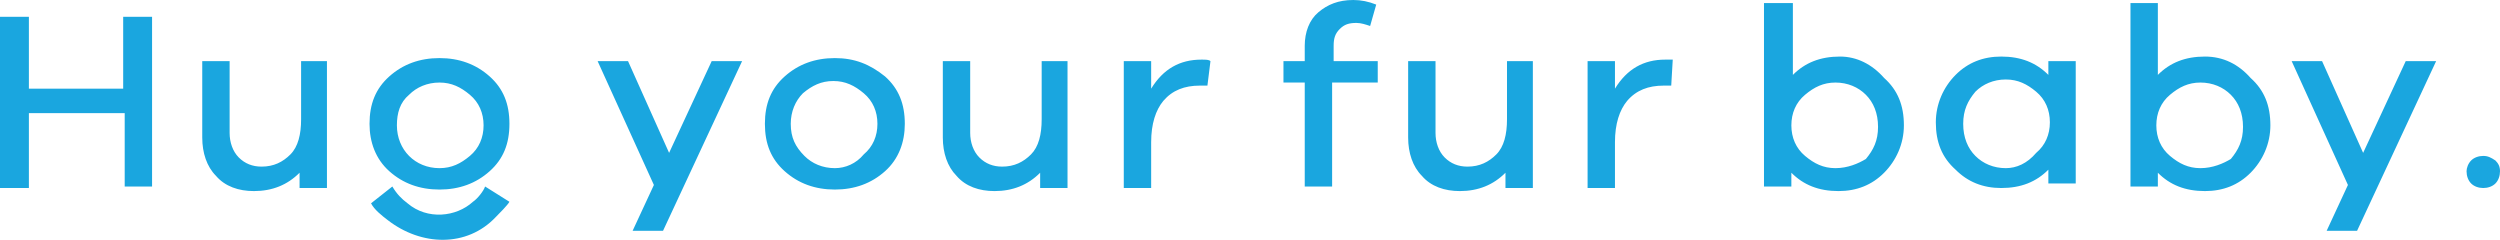 <?xml version="1.0" encoding="UTF-8"?>
<svg xmlns="http://www.w3.org/2000/svg" width="250" height="24" viewBox="0 0 250 24" fill="none">
  <g clip-path="url(#clip0_87_24)">
    <path fill-rule="evenodd" clip-rule="evenodd" d="M248.327 15.592C247.871 15.592 247.415 15.745 247.111 16.051C246.807 16.357 246.655 16.815 246.655 17.121C246.655 17.58 246.807 18.038 247.111 18.344C247.415 18.65 247.871 18.802 248.327 18.802C248.783 18.802 249.24 18.65 249.544 18.344C249.848 18.038 250 17.58 250 17.121C250 16.662 249.848 16.357 249.544 16.051C249.088 15.745 248.783 15.592 248.327 15.592ZM48.51 18.65C48.358 19.108 47.749 19.873 47.293 20.178C45.62 21.707 42.731 22.013 40.754 20.331C40.146 19.873 39.69 19.414 39.234 18.65L37.105 20.331C37.409 20.943 38.169 21.554 38.777 22.013C42.123 24.611 46.685 24.764 49.574 21.707C49.878 21.401 50.791 20.484 50.943 20.178L48.51 18.65ZM43.948 5.809C45.925 5.809 47.597 6.42 48.966 7.643C50.335 8.866 50.943 10.395 50.943 12.382C50.943 14.369 50.335 15.898 48.966 17.121C47.597 18.344 45.925 18.955 43.948 18.955C41.971 18.955 40.298 18.344 38.929 17.121C37.561 15.898 36.953 14.217 36.953 12.382C36.953 10.395 37.561 8.866 38.929 7.643C40.298 6.42 41.971 5.809 43.948 5.809ZM43.948 16.815C45.164 16.815 46.077 16.357 46.989 15.592C47.901 14.828 48.358 13.758 48.358 12.535C48.358 11.312 47.901 10.242 46.989 9.478C46.077 8.713 45.164 8.255 43.948 8.255C42.731 8.255 41.667 8.713 40.906 9.478C39.994 10.242 39.69 11.312 39.69 12.535C39.69 13.758 40.146 14.828 40.906 15.592C41.667 16.357 42.731 16.815 43.948 16.815ZM83.485 5.809C81.508 5.809 79.836 6.42 78.467 7.643C77.099 8.866 76.49 10.395 76.49 12.382C76.49 14.369 77.099 15.898 78.467 17.121C79.836 18.344 81.508 18.955 83.485 18.955C85.462 18.955 87.135 18.344 88.504 17.121C89.872 15.898 90.481 14.217 90.481 12.382C90.481 10.395 89.872 8.866 88.504 7.643C86.983 6.42 85.462 5.809 83.485 5.809ZM83.485 16.815C82.269 16.815 81.204 16.357 80.444 15.592C79.532 14.675 79.075 13.758 79.075 12.382C79.075 11.159 79.532 10.089 80.292 9.325C81.204 8.561 82.117 8.102 83.333 8.102C84.55 8.102 85.462 8.561 86.375 9.325C87.287 10.089 87.743 11.159 87.743 12.382C87.743 13.605 87.287 14.675 86.375 15.44C85.614 16.357 84.55 16.815 83.485 16.815ZM15.207 1.682H12.318V8.866H2.889V1.682H0V18.802H2.889V11.312H12.47V18.65H15.207V1.682ZM32.847 6.115H30.11V11.924C30.11 13.452 29.805 14.675 29.045 15.44C28.285 16.204 27.372 16.662 26.156 16.662C25.243 16.662 24.483 16.357 23.875 15.745C23.266 15.134 22.962 14.217 22.962 13.299V6.115H20.225V13.758C20.225 15.287 20.681 16.662 21.594 17.58C22.506 18.65 23.875 19.108 25.395 19.108C27.22 19.108 28.741 18.497 29.957 17.274V18.802H32.695V6.115H32.847ZM74.209 6.115H71.168L66.91 15.287L62.804 6.115H59.763L65.389 18.497L63.26 23.083H66.302L74.209 6.115ZM106.904 6.115H104.167V11.924C104.167 13.452 103.863 14.675 103.102 15.44C102.342 16.204 101.429 16.662 100.213 16.662C99.3 16.662 98.54 16.357 97.932 15.745C97.324 15.134 97.019 14.217 97.019 13.299V6.115H94.282V13.758C94.282 15.287 94.739 16.662 95.651 17.58C96.563 18.65 97.932 19.108 99.453 19.108C101.277 19.108 102.798 18.497 104.015 17.274V18.802H106.752V6.115H106.904ZM120.134 5.962C118.005 5.962 116.332 6.879 115.116 8.866V6.115H112.378V18.802H115.116V14.217C115.116 12.382 115.572 11.006 116.332 10.089C117.245 9.019 118.461 8.561 119.982 8.561C120.286 8.561 120.59 8.561 120.742 8.561L121.046 6.115C120.894 5.962 120.59 5.962 120.134 5.962ZM137.774 8.255V6.115H133.364V4.586C133.364 3.822 133.516 3.363 133.972 2.904C134.428 2.446 134.884 2.293 135.645 2.293C136.101 2.293 136.557 2.446 137.013 2.599L137.622 0.459C136.861 0.153 136.101 0 135.341 0C133.82 0 132.755 0.459 131.843 1.223C130.931 1.987 130.474 3.21 130.474 4.586V6.115H128.346V8.255H130.474V18.65H133.212V8.255H137.774ZM153.437 6.115H150.7V11.924C150.7 13.452 150.395 14.675 149.635 15.44C148.875 16.204 147.962 16.662 146.746 16.662C145.833 16.662 145.073 16.357 144.465 15.745C143.856 15.134 143.552 14.217 143.552 13.299V6.115H140.815V13.758C140.815 15.287 141.271 16.662 142.184 17.58C143.096 18.65 144.465 19.108 145.985 19.108C147.81 19.108 149.331 18.497 150.547 17.274V18.802H153.285V6.115H153.437ZM166.515 5.962C164.386 5.962 162.713 6.879 161.496 8.866V6.115H158.759V18.802H161.496V14.217C161.496 12.382 161.953 11.006 162.713 10.089C163.625 9.019 164.842 8.561 166.363 8.561C166.667 8.561 166.971 8.561 167.123 8.561L167.275 5.962C167.275 5.962 166.971 5.962 166.515 5.962ZM184.002 5.656C182.026 5.656 180.505 6.268 179.288 7.49V0.306H176.399V18.65H179.136V17.274C180.353 18.497 181.873 19.108 183.85 19.108C185.675 19.108 187.196 18.497 188.412 17.274C189.629 16.051 190.389 14.369 190.389 12.535C190.389 10.548 189.781 9.019 188.412 7.796C187.196 6.42 185.675 5.656 184.002 5.656ZM183.546 16.815C182.33 16.815 181.417 16.357 180.505 15.592C179.592 14.828 179.136 13.758 179.136 12.535C179.136 11.312 179.592 10.242 180.505 9.478C181.417 8.713 182.33 8.255 183.546 8.255C184.763 8.255 185.827 8.713 186.588 9.478C187.348 10.242 187.804 11.312 187.804 12.688C187.804 14.064 187.348 14.981 186.588 15.898C185.827 16.357 184.763 16.815 183.546 16.815ZM207.573 6.115H204.836V7.49C203.619 6.268 202.099 5.656 200.122 5.656C198.297 5.656 196.776 6.268 195.56 7.49C194.343 8.713 193.583 10.395 193.583 12.229C193.583 14.217 194.191 15.745 195.56 16.968C196.776 18.191 198.297 18.802 200.122 18.802C202.099 18.802 203.619 18.191 204.836 16.968V18.344H207.573V6.115ZM200.578 16.815C199.361 16.815 198.297 16.357 197.537 15.592C196.776 14.828 196.32 13.758 196.32 12.382C196.32 11.006 196.776 10.089 197.537 9.172C198.297 8.408 199.361 7.949 200.578 7.949C201.794 7.949 202.707 8.408 203.619 9.172C204.532 9.936 204.988 11.006 204.988 12.229C204.988 13.452 204.532 14.522 203.619 15.287C202.707 16.357 201.642 16.815 200.578 16.815ZM220.499 5.656C218.522 5.656 217.001 6.268 215.785 7.49V0.306H213.047V18.65H215.785V17.274C217.001 18.497 218.522 19.108 220.499 19.108C222.324 19.108 223.844 18.497 225.061 17.274C226.277 16.051 227.038 14.369 227.038 12.535C227.038 10.548 226.429 9.019 225.061 7.796C223.844 6.42 222.324 5.656 220.499 5.656ZM220.043 16.815C218.826 16.815 217.914 16.357 217.001 15.592C216.089 14.828 215.633 13.758 215.633 12.535C215.633 11.312 216.089 10.242 217.001 9.478C217.914 8.713 218.826 8.255 220.043 8.255C221.259 8.255 222.324 8.713 223.084 9.478C223.844 10.242 224.301 11.312 224.301 12.688C224.301 14.064 223.844 14.981 223.084 15.898C222.324 16.357 221.259 16.815 220.043 16.815ZM243.613 6.115H240.572L236.314 15.287L232.208 6.115H229.167L234.793 18.497L232.664 23.083H235.706L243.613 6.115Z" fill="#1AA6DF"></path>
  </g>
  <defs>
    <clipPath id="clip0_87_24">
      <rect width="250" height="24" fill="white"></rect>
    </clipPath>
  </defs>
</svg>
